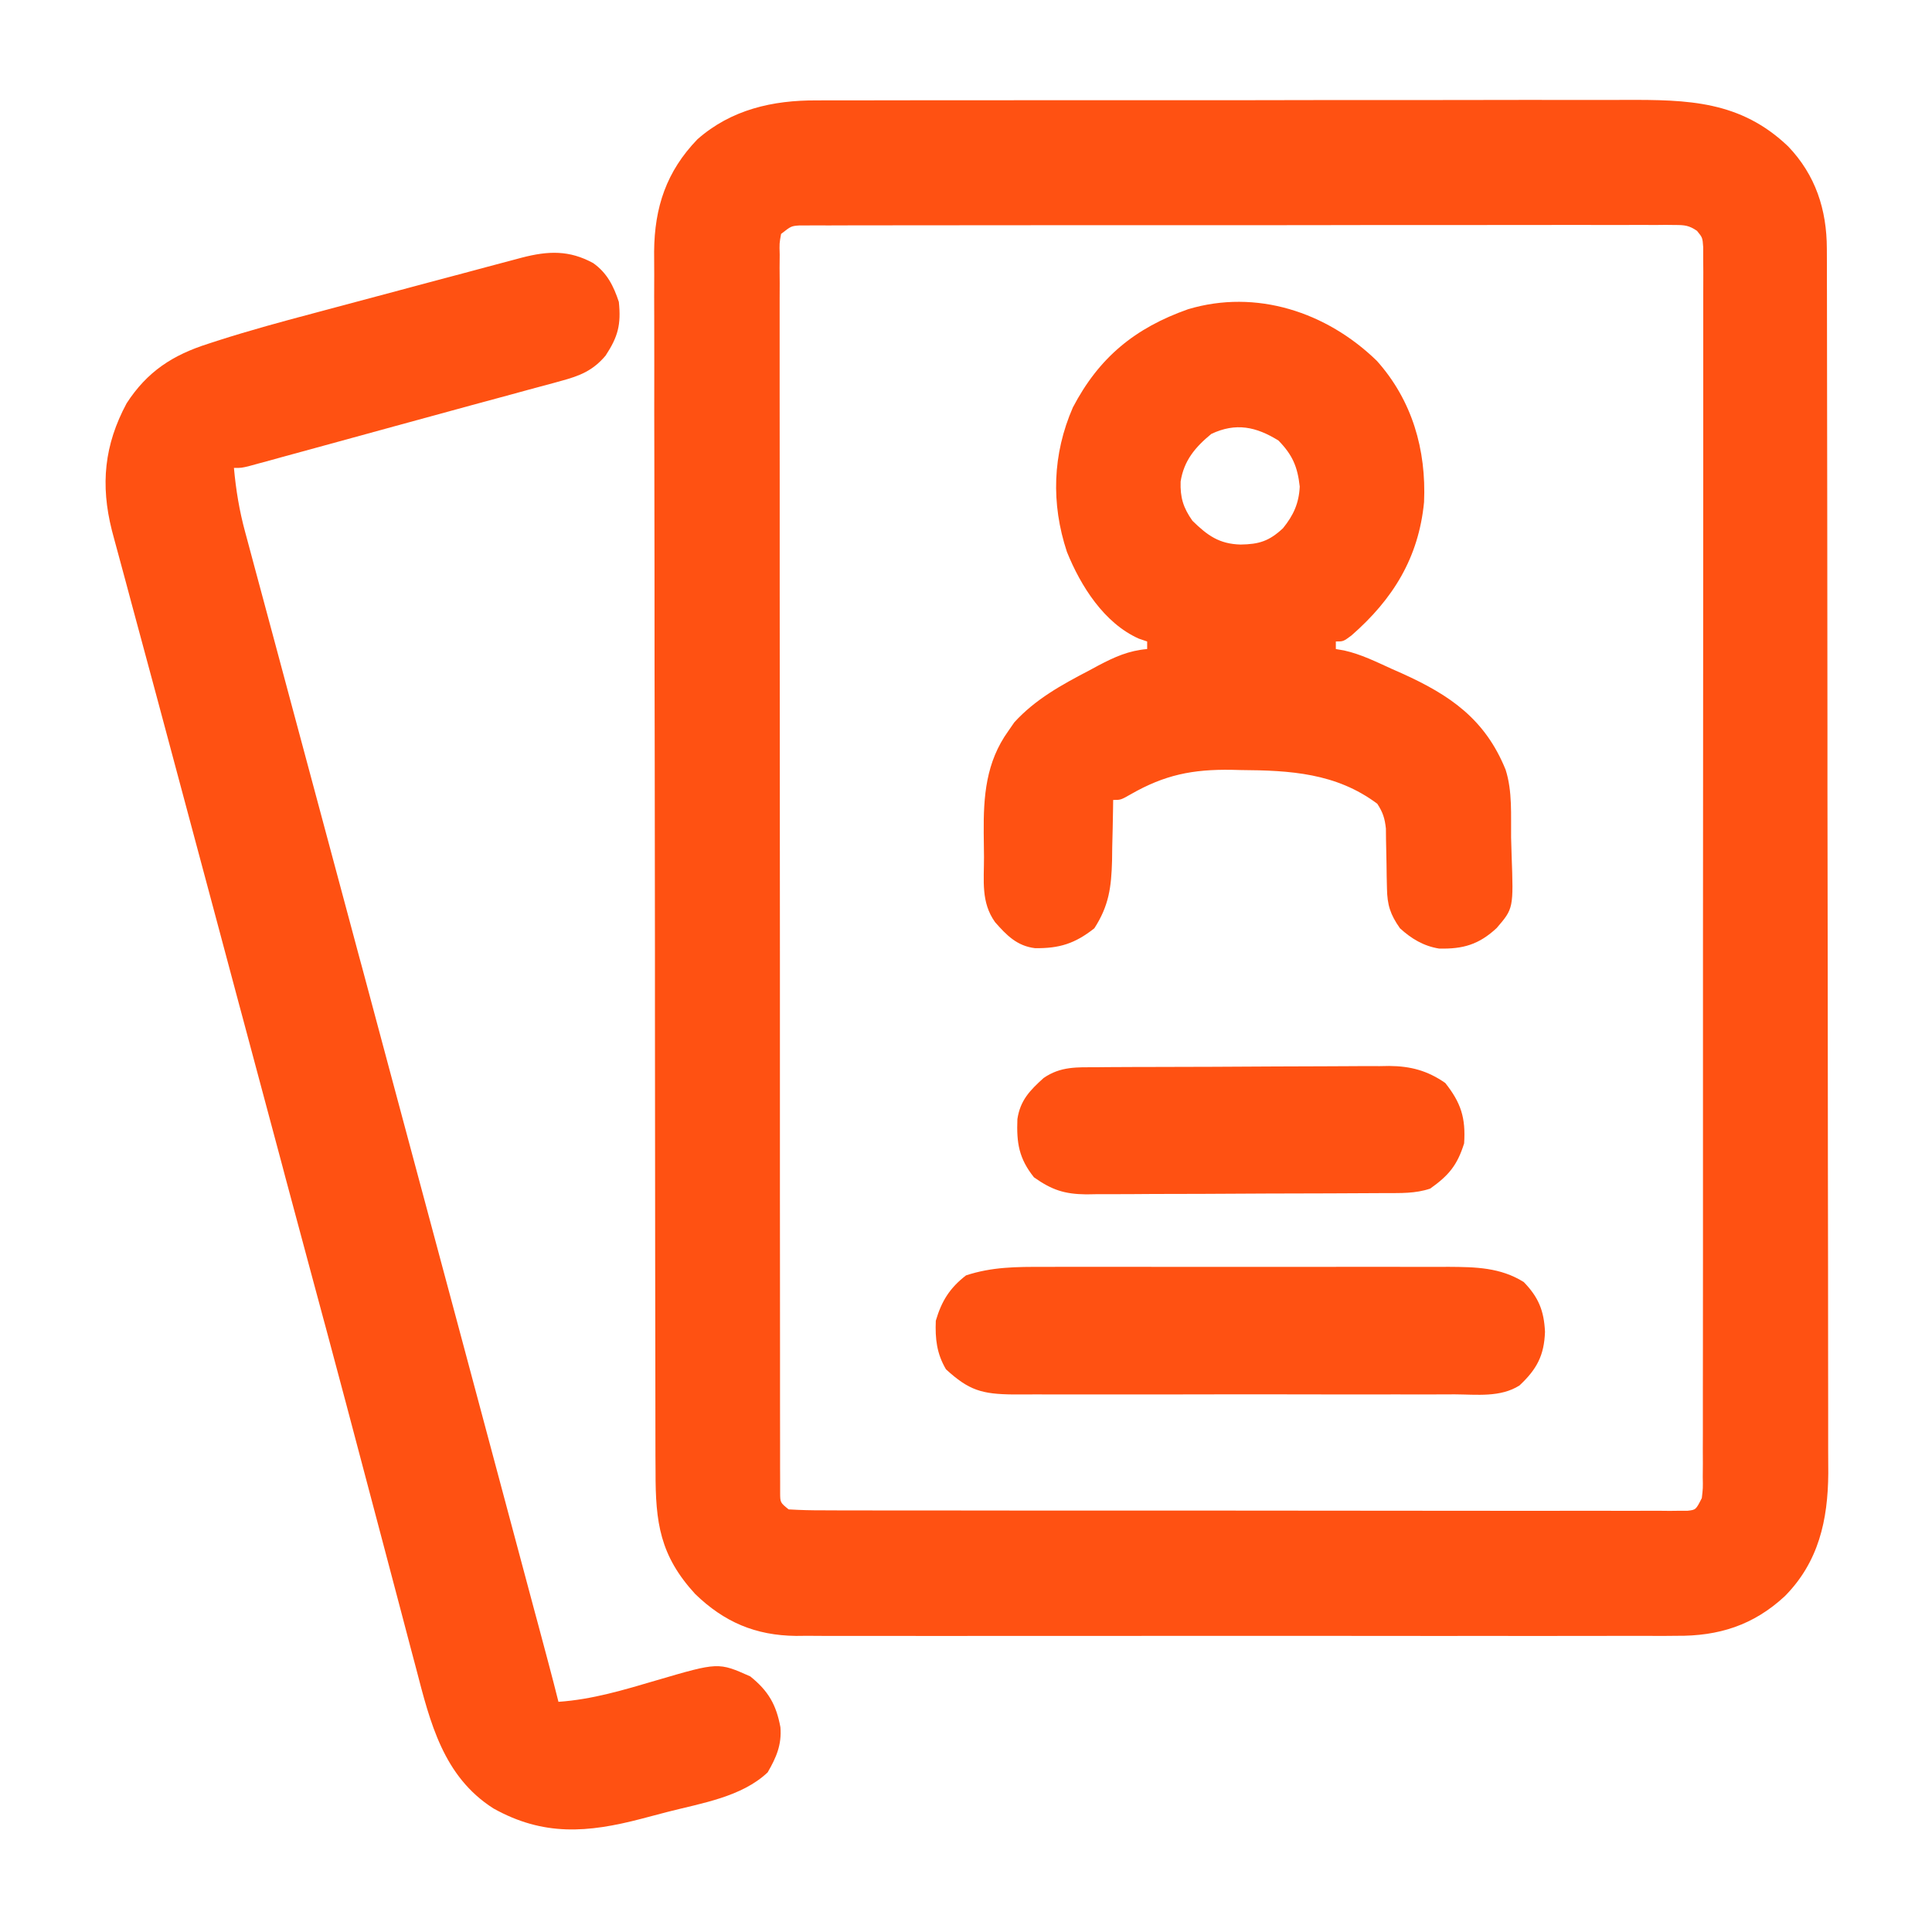 <?xml version="1.0" encoding="UTF-8"?> <svg xmlns="http://www.w3.org/2000/svg" width="35" height="35" viewBox="0 0 35 35" fill="none"><path d="M14.794 1.819C14.862 1.819 14.931 1.818 15.001 1.818C15.228 1.817 15.456 1.818 15.683 1.818C15.847 1.818 16.01 1.817 16.174 1.817C16.571 1.816 16.968 1.815 17.366 1.816C17.689 1.816 18.012 1.816 18.336 1.816C18.382 1.815 18.428 1.815 18.476 1.815C18.569 1.815 18.663 1.815 18.757 1.815C19.634 1.814 20.512 1.815 21.39 1.815C22.192 1.816 22.993 1.815 23.794 1.813C24.619 1.812 25.444 1.811 26.268 1.812C26.731 1.812 27.193 1.812 27.655 1.81C28.09 1.809 28.525 1.81 28.96 1.811C29.119 1.811 29.278 1.811 29.437 1.81C30.581 1.806 31.528 1.825 32.395 2.653C32.89 3.171 33.094 3.797 33.095 4.505C33.095 4.586 33.096 4.668 33.096 4.752C33.096 4.885 33.096 4.885 33.096 5.022C33.096 5.117 33.096 5.213 33.097 5.309C33.097 5.572 33.097 5.836 33.098 6.099C33.098 6.383 33.099 6.667 33.099 6.951C33.101 7.637 33.101 8.323 33.102 9.008C33.102 9.332 33.102 9.655 33.103 9.978C33.104 11.052 33.105 12.127 33.106 13.201C33.106 13.48 33.106 13.759 33.106 14.038C33.106 14.107 33.106 14.176 33.106 14.248C33.107 15.37 33.108 16.492 33.111 17.614C33.113 18.766 33.114 19.919 33.114 21.071C33.114 21.718 33.115 22.365 33.117 23.012C33.118 23.562 33.119 24.113 33.118 24.664C33.118 24.945 33.118 25.226 33.119 25.507C33.12 25.765 33.12 26.022 33.119 26.28C33.119 26.416 33.12 26.553 33.121 26.689C33.115 27.539 32.946 28.298 32.334 28.916C31.766 29.443 31.136 29.642 30.372 29.634C30.267 29.635 30.267 29.635 30.159 29.636C29.925 29.637 29.691 29.636 29.456 29.635C29.288 29.635 29.119 29.636 28.951 29.636C28.541 29.637 28.132 29.637 27.722 29.637C27.389 29.636 27.056 29.636 26.724 29.636C26.676 29.636 26.628 29.636 26.58 29.636C26.483 29.636 26.387 29.636 26.29 29.637C25.386 29.637 24.483 29.636 23.579 29.635C22.805 29.634 22.03 29.634 21.256 29.635C20.355 29.637 19.455 29.637 18.554 29.636C18.458 29.636 18.362 29.636 18.266 29.636C18.218 29.636 18.171 29.636 18.122 29.636C17.79 29.636 17.458 29.636 17.126 29.637C16.678 29.638 16.23 29.637 15.782 29.636C15.618 29.635 15.454 29.635 15.29 29.636C15.066 29.637 14.841 29.636 14.617 29.634C14.52 29.635 14.52 29.635 14.421 29.636C13.686 29.628 13.12 29.386 12.594 28.877C11.955 28.18 11.874 27.582 11.876 26.662C11.875 26.564 11.875 26.466 11.874 26.368C11.874 26.1 11.873 25.831 11.873 25.562C11.873 25.273 11.873 24.983 11.872 24.693C11.87 24.059 11.87 23.425 11.869 22.792C11.869 22.396 11.869 22 11.868 21.605C11.867 20.508 11.866 19.412 11.865 18.315C11.865 18.245 11.865 18.175 11.865 18.103C11.865 17.96 11.865 17.818 11.865 17.676C11.865 17.606 11.865 17.535 11.865 17.462C11.865 17.392 11.865 17.321 11.865 17.248C11.865 16.103 11.863 14.959 11.861 13.814C11.858 12.638 11.857 11.462 11.857 10.286C11.857 9.626 11.856 8.966 11.854 8.306C11.852 7.744 11.852 7.182 11.853 6.62C11.853 6.333 11.853 6.047 11.852 5.76C11.85 5.497 11.851 5.235 11.852 4.972C11.852 4.833 11.851 4.694 11.85 4.554C11.857 3.754 12.073 3.105 12.635 2.523C13.246 1.985 13.999 1.814 14.794 1.819ZM14.15 4.238C14.119 4.409 14.119 4.409 14.125 4.613C14.124 4.694 14.124 4.774 14.123 4.856C14.124 4.945 14.124 5.034 14.125 5.126C14.124 5.22 14.124 5.315 14.124 5.41C14.123 5.671 14.124 5.933 14.124 6.194C14.125 6.475 14.124 6.757 14.124 7.038C14.123 7.59 14.124 8.142 14.125 8.693C14.126 9.335 14.126 9.977 14.125 10.619C14.125 11.764 14.126 12.909 14.127 14.054C14.129 15.166 14.129 16.279 14.129 17.391C14.128 18.601 14.128 19.811 14.129 21.02C14.129 21.149 14.129 21.278 14.129 21.407C14.129 21.47 14.129 21.534 14.129 21.599C14.13 22.047 14.13 22.495 14.13 22.943C14.129 23.488 14.13 24.034 14.131 24.58C14.131 24.858 14.132 25.137 14.131 25.415C14.131 25.67 14.131 25.925 14.132 26.179C14.132 26.316 14.132 26.452 14.132 26.589C14.132 26.669 14.132 26.749 14.133 26.832C14.133 26.901 14.133 26.971 14.133 27.043C14.134 27.22 14.134 27.22 14.287 27.344C14.502 27.357 14.71 27.362 14.925 27.361C14.992 27.362 15.059 27.362 15.128 27.362C15.354 27.363 15.58 27.363 15.806 27.363C15.968 27.363 16.129 27.363 16.291 27.363C16.684 27.364 17.078 27.364 17.472 27.364C17.792 27.364 18.112 27.364 18.432 27.365C18.477 27.365 18.523 27.365 18.57 27.365C18.662 27.365 18.755 27.365 18.847 27.365C19.714 27.366 20.581 27.366 21.448 27.365C22.241 27.365 23.035 27.366 23.829 27.367C24.643 27.368 25.458 27.369 26.272 27.369C26.73 27.368 27.187 27.369 27.645 27.37C28.075 27.37 28.505 27.37 28.935 27.369C29.093 27.369 29.251 27.369 29.409 27.37C29.625 27.371 29.84 27.37 30.055 27.369C30.118 27.37 30.181 27.37 30.247 27.371C30.304 27.37 30.361 27.37 30.421 27.369C30.47 27.369 30.52 27.369 30.571 27.369C30.722 27.352 30.722 27.352 30.83 27.139C30.851 26.961 30.851 26.961 30.847 26.757C30.848 26.678 30.848 26.598 30.849 26.515C30.848 26.427 30.848 26.339 30.848 26.248C30.848 26.154 30.848 26.06 30.849 25.966C30.849 25.706 30.849 25.447 30.849 25.188C30.849 24.908 30.849 24.628 30.85 24.349C30.851 23.801 30.851 23.253 30.851 22.705C30.851 22.26 30.851 21.814 30.851 21.369C30.851 21.274 30.851 21.274 30.851 21.178C30.851 21.049 30.851 20.921 30.851 20.792C30.852 19.586 30.852 18.379 30.851 17.173C30.851 16.069 30.852 14.964 30.853 13.86C30.855 12.726 30.855 11.593 30.855 10.46C30.855 9.824 30.855 9.187 30.856 8.55C30.857 8.009 30.857 7.467 30.856 6.925C30.855 6.648 30.855 6.372 30.856 6.095C30.857 5.842 30.857 5.589 30.856 5.336C30.855 5.201 30.856 5.065 30.857 4.93C30.857 4.85 30.856 4.77 30.855 4.688C30.855 4.619 30.855 4.549 30.855 4.478C30.843 4.305 30.843 4.305 30.743 4.182C30.599 4.084 30.52 4.076 30.346 4.076C30.289 4.075 30.232 4.075 30.174 4.074C30.111 4.075 30.048 4.075 29.984 4.076C29.884 4.076 29.884 4.076 29.782 4.075C29.559 4.074 29.335 4.075 29.111 4.076C28.951 4.076 28.791 4.076 28.631 4.075C28.196 4.075 27.761 4.075 27.326 4.076C26.917 4.077 26.508 4.077 26.099 4.077C25.289 4.076 24.479 4.077 23.669 4.079C22.883 4.08 22.097 4.08 21.311 4.08C20.455 4.08 19.599 4.08 18.743 4.08C18.29 4.081 17.837 4.081 17.384 4.081C16.958 4.081 16.532 4.081 16.106 4.082C15.949 4.083 15.793 4.083 15.636 4.082C15.423 4.082 15.209 4.083 14.996 4.084C14.902 4.083 14.902 4.083 14.807 4.083C14.75 4.083 14.693 4.084 14.634 4.084C14.585 4.084 14.536 4.084 14.485 4.084C14.333 4.095 14.333 4.095 14.15 4.238Z" fill="#FF5112"></path><path d="M10.746 4.766C10.999 4.945 11.116 5.182 11.211 5.469C11.253 5.88 11.197 6.098 10.971 6.442C10.741 6.715 10.504 6.809 10.163 6.901C10.119 6.913 10.075 6.925 10.03 6.938C9.881 6.979 9.732 7.018 9.583 7.058C9.477 7.087 9.372 7.116 9.266 7.145C9.027 7.21 8.788 7.274 8.549 7.339C8.079 7.466 7.61 7.595 7.14 7.724C6.882 7.795 6.625 7.866 6.367 7.936C6.195 7.983 6.024 8.03 5.852 8.077C5.61 8.144 5.367 8.21 5.124 8.276C5.014 8.307 5.014 8.307 4.901 8.338C4.834 8.356 4.766 8.374 4.697 8.393C4.608 8.418 4.608 8.418 4.518 8.442C4.375 8.477 4.375 8.477 4.238 8.477C4.274 8.875 4.336 9.252 4.441 9.638C4.455 9.689 4.469 9.74 4.483 9.793C4.528 9.962 4.574 10.131 4.619 10.301C4.652 10.422 4.685 10.544 4.717 10.665C4.805 10.994 4.893 11.322 4.982 11.65C5.076 11.998 5.169 12.346 5.262 12.694C5.416 13.268 5.57 13.841 5.724 14.414C5.926 15.164 6.127 15.915 6.328 16.665C6.389 16.892 6.45 17.118 6.51 17.344C6.525 17.4 6.54 17.455 6.556 17.512C6.723 18.138 6.891 18.764 7.059 19.39C7.462 20.89 7.865 22.391 8.267 23.892C8.342 24.173 8.418 24.454 8.493 24.736C8.892 26.223 9.29 27.711 9.687 29.199C9.705 29.266 9.723 29.333 9.742 29.402C9.792 29.591 9.842 29.779 9.893 29.968C9.915 30.052 9.915 30.052 9.938 30.137C9.999 30.368 10.06 30.599 10.117 30.83C10.732 30.788 11.307 30.613 11.895 30.44C13.014 30.112 13.014 30.112 13.591 30.369C13.919 30.632 14.062 30.881 14.138 31.29C14.164 31.607 14.063 31.839 13.907 32.108C13.436 32.554 12.709 32.666 12.098 32.823C11.938 32.864 11.778 32.906 11.619 32.949C10.647 33.203 9.845 33.268 8.938 32.761C8.031 32.182 7.793 31.207 7.537 30.221C7.506 30.106 7.476 29.991 7.445 29.875C7.38 29.628 7.315 29.381 7.25 29.134C7.146 28.739 7.042 28.344 6.937 27.949C6.828 27.538 6.72 27.128 6.611 26.717C6.378 25.834 6.144 24.951 5.907 24.069C5.884 23.983 5.884 23.983 5.86 23.896C5.783 23.61 5.706 23.324 5.629 23.038C5.474 22.461 5.319 21.884 5.164 21.307C5.149 21.249 5.134 21.192 5.118 21.132C4.873 20.22 4.629 19.308 4.385 18.395C4.368 18.333 4.351 18.271 4.334 18.206C4.184 17.644 4.034 17.082 3.883 16.519C3.537 15.225 3.191 13.931 2.843 12.637C2.814 12.528 2.784 12.419 2.755 12.31C2.632 11.852 2.508 11.393 2.384 10.935C2.347 10.797 2.31 10.658 2.273 10.52C2.228 10.354 2.183 10.187 2.138 10.021C2.118 9.948 2.099 9.875 2.078 9.8C2.061 9.737 2.044 9.674 2.027 9.609C1.818 8.781 1.888 8.061 2.294 7.306C2.668 6.729 3.13 6.431 3.773 6.227C3.826 6.209 3.88 6.192 3.935 6.174C4.528 5.984 5.127 5.821 5.728 5.662C5.846 5.63 5.965 5.598 6.083 5.567C6.327 5.501 6.572 5.436 6.817 5.371C7.13 5.288 7.443 5.205 7.756 5.12C7.999 5.055 8.242 4.991 8.485 4.926C8.6 4.895 8.715 4.865 8.831 4.833C8.991 4.79 9.152 4.748 9.313 4.705C9.384 4.686 9.384 4.686 9.455 4.667C9.934 4.543 10.313 4.53 10.746 4.766Z" fill="#FF5112"></path><path d="M24.943 6.537C25.583 7.253 25.84 8.147 25.798 9.097C25.7 10.106 25.235 10.855 24.482 11.513C24.336 11.621 24.336 11.621 24.2 11.621C24.2 11.666 24.2 11.711 24.2 11.758C24.249 11.767 24.299 11.775 24.351 11.784C24.656 11.852 24.928 11.988 25.212 12.117C25.271 12.143 25.33 12.169 25.391 12.196C26.269 12.592 26.904 13.027 27.276 13.945C27.401 14.337 27.37 14.765 27.375 15.173C27.377 15.277 27.38 15.381 27.384 15.485C27.419 16.457 27.419 16.457 27.113 16.813C26.791 17.112 26.504 17.195 26.069 17.184C25.79 17.139 25.569 17.006 25.362 16.817C25.186 16.567 25.131 16.395 25.126 16.092C25.124 15.985 25.124 15.985 25.121 15.875C25.12 15.801 25.119 15.726 25.118 15.65C25.116 15.503 25.113 15.355 25.109 15.208C25.108 15.11 25.108 15.11 25.107 15.01C25.087 14.825 25.052 14.716 24.951 14.561C24.205 14.003 23.371 13.956 22.473 13.95C22.421 13.949 22.368 13.947 22.314 13.946C21.606 13.935 21.1 14.036 20.483 14.39C20.303 14.492 20.303 14.492 20.166 14.492C20.166 14.543 20.165 14.594 20.164 14.647C20.161 14.88 20.155 15.113 20.149 15.347C20.148 15.427 20.147 15.507 20.146 15.59C20.133 16.073 20.089 16.408 19.825 16.817C19.474 17.095 19.189 17.183 18.75 17.177C18.423 17.137 18.235 16.943 18.026 16.705C17.769 16.344 17.827 15.956 17.826 15.528C17.825 15.383 17.823 15.239 17.821 15.094C17.815 14.422 17.861 13.808 18.265 13.245C18.319 13.166 18.319 13.166 18.375 13.086C18.754 12.669 19.236 12.404 19.73 12.147C19.787 12.117 19.843 12.086 19.9 12.055C20.194 11.901 20.445 11.787 20.782 11.758C20.782 11.713 20.782 11.668 20.782 11.621C20.732 11.604 20.683 11.587 20.632 11.57C20.004 11.291 19.578 10.618 19.328 9.997C19.039 9.124 19.066 8.229 19.436 7.381C19.909 6.477 20.558 5.943 21.523 5.602C22.759 5.232 24.034 5.653 24.943 6.537ZM21.944 7.861C21.652 8.101 21.447 8.345 21.388 8.724C21.379 9.011 21.434 9.196 21.602 9.434C21.875 9.702 22.088 9.854 22.473 9.865C22.808 9.86 22.991 9.804 23.242 9.57C23.432 9.336 23.532 9.117 23.546 8.814C23.506 8.453 23.414 8.241 23.161 7.981C22.757 7.73 22.388 7.651 21.944 7.861Z" fill="#FF5112"></path><path d="M18.91 22.951C18.995 22.951 19.08 22.951 19.168 22.95C19.4 22.95 19.632 22.95 19.865 22.95C20.109 22.951 20.353 22.95 20.597 22.95C21.006 22.95 21.416 22.95 21.826 22.951C22.298 22.952 22.77 22.951 23.243 22.951C23.65 22.95 24.056 22.95 24.463 22.95C24.706 22.951 24.948 22.951 25.191 22.95C25.461 22.95 25.732 22.95 26.002 22.951C26.082 22.951 26.161 22.951 26.243 22.95C26.731 22.953 27.179 22.96 27.604 23.225C27.872 23.501 27.971 23.745 27.989 24.127C27.974 24.553 27.843 24.803 27.527 25.099C27.181 25.319 26.752 25.262 26.357 25.26C26.263 25.26 26.169 25.261 26.076 25.261C25.822 25.263 25.568 25.262 25.314 25.261C25.049 25.261 24.783 25.261 24.517 25.262C24.071 25.262 23.624 25.262 23.178 25.26C22.662 25.259 22.147 25.259 21.631 25.261C21.188 25.262 20.745 25.262 20.302 25.262C20.037 25.261 19.773 25.261 19.508 25.262C19.259 25.263 19.011 25.262 18.762 25.261C18.628 25.26 18.493 25.261 18.359 25.262C17.788 25.256 17.554 25.189 17.137 24.806C16.969 24.52 16.94 24.255 16.953 23.926C17.058 23.569 17.205 23.334 17.5 23.105C17.97 22.95 18.418 22.949 18.91 22.951Z" fill="#FF5112"></path><path d="M19.876 19.334C19.937 19.333 19.998 19.333 20.061 19.332C20.264 19.331 20.466 19.33 20.669 19.329C20.738 19.329 20.808 19.329 20.879 19.329C21.246 19.327 21.613 19.326 21.979 19.326C22.358 19.325 22.736 19.323 23.114 19.32C23.405 19.318 23.697 19.317 23.988 19.317C24.127 19.317 24.267 19.316 24.406 19.315C24.602 19.313 24.797 19.313 24.993 19.314C25.05 19.313 25.107 19.312 25.166 19.311C25.554 19.314 25.86 19.395 26.182 19.619C26.469 19.98 26.554 20.255 26.524 20.713C26.399 21.114 26.241 21.297 25.909 21.533C25.637 21.624 25.375 21.613 25.092 21.614C25.029 21.614 24.966 21.615 24.902 21.615C24.695 21.616 24.487 21.617 24.28 21.618C24.209 21.618 24.138 21.619 24.065 21.619C23.69 21.62 23.315 21.621 22.94 21.622C22.552 21.623 22.165 21.625 21.778 21.628C21.48 21.63 21.182 21.63 20.884 21.63C20.742 21.631 20.599 21.631 20.456 21.633C20.256 21.634 20.056 21.634 19.857 21.634C19.768 21.635 19.768 21.635 19.679 21.637C19.284 21.633 19.055 21.557 18.731 21.328C18.459 20.987 18.414 20.708 18.431 20.274C18.482 19.933 18.658 19.753 18.906 19.529C19.216 19.315 19.513 19.335 19.876 19.334Z" fill="#FF5112"></path></svg> 